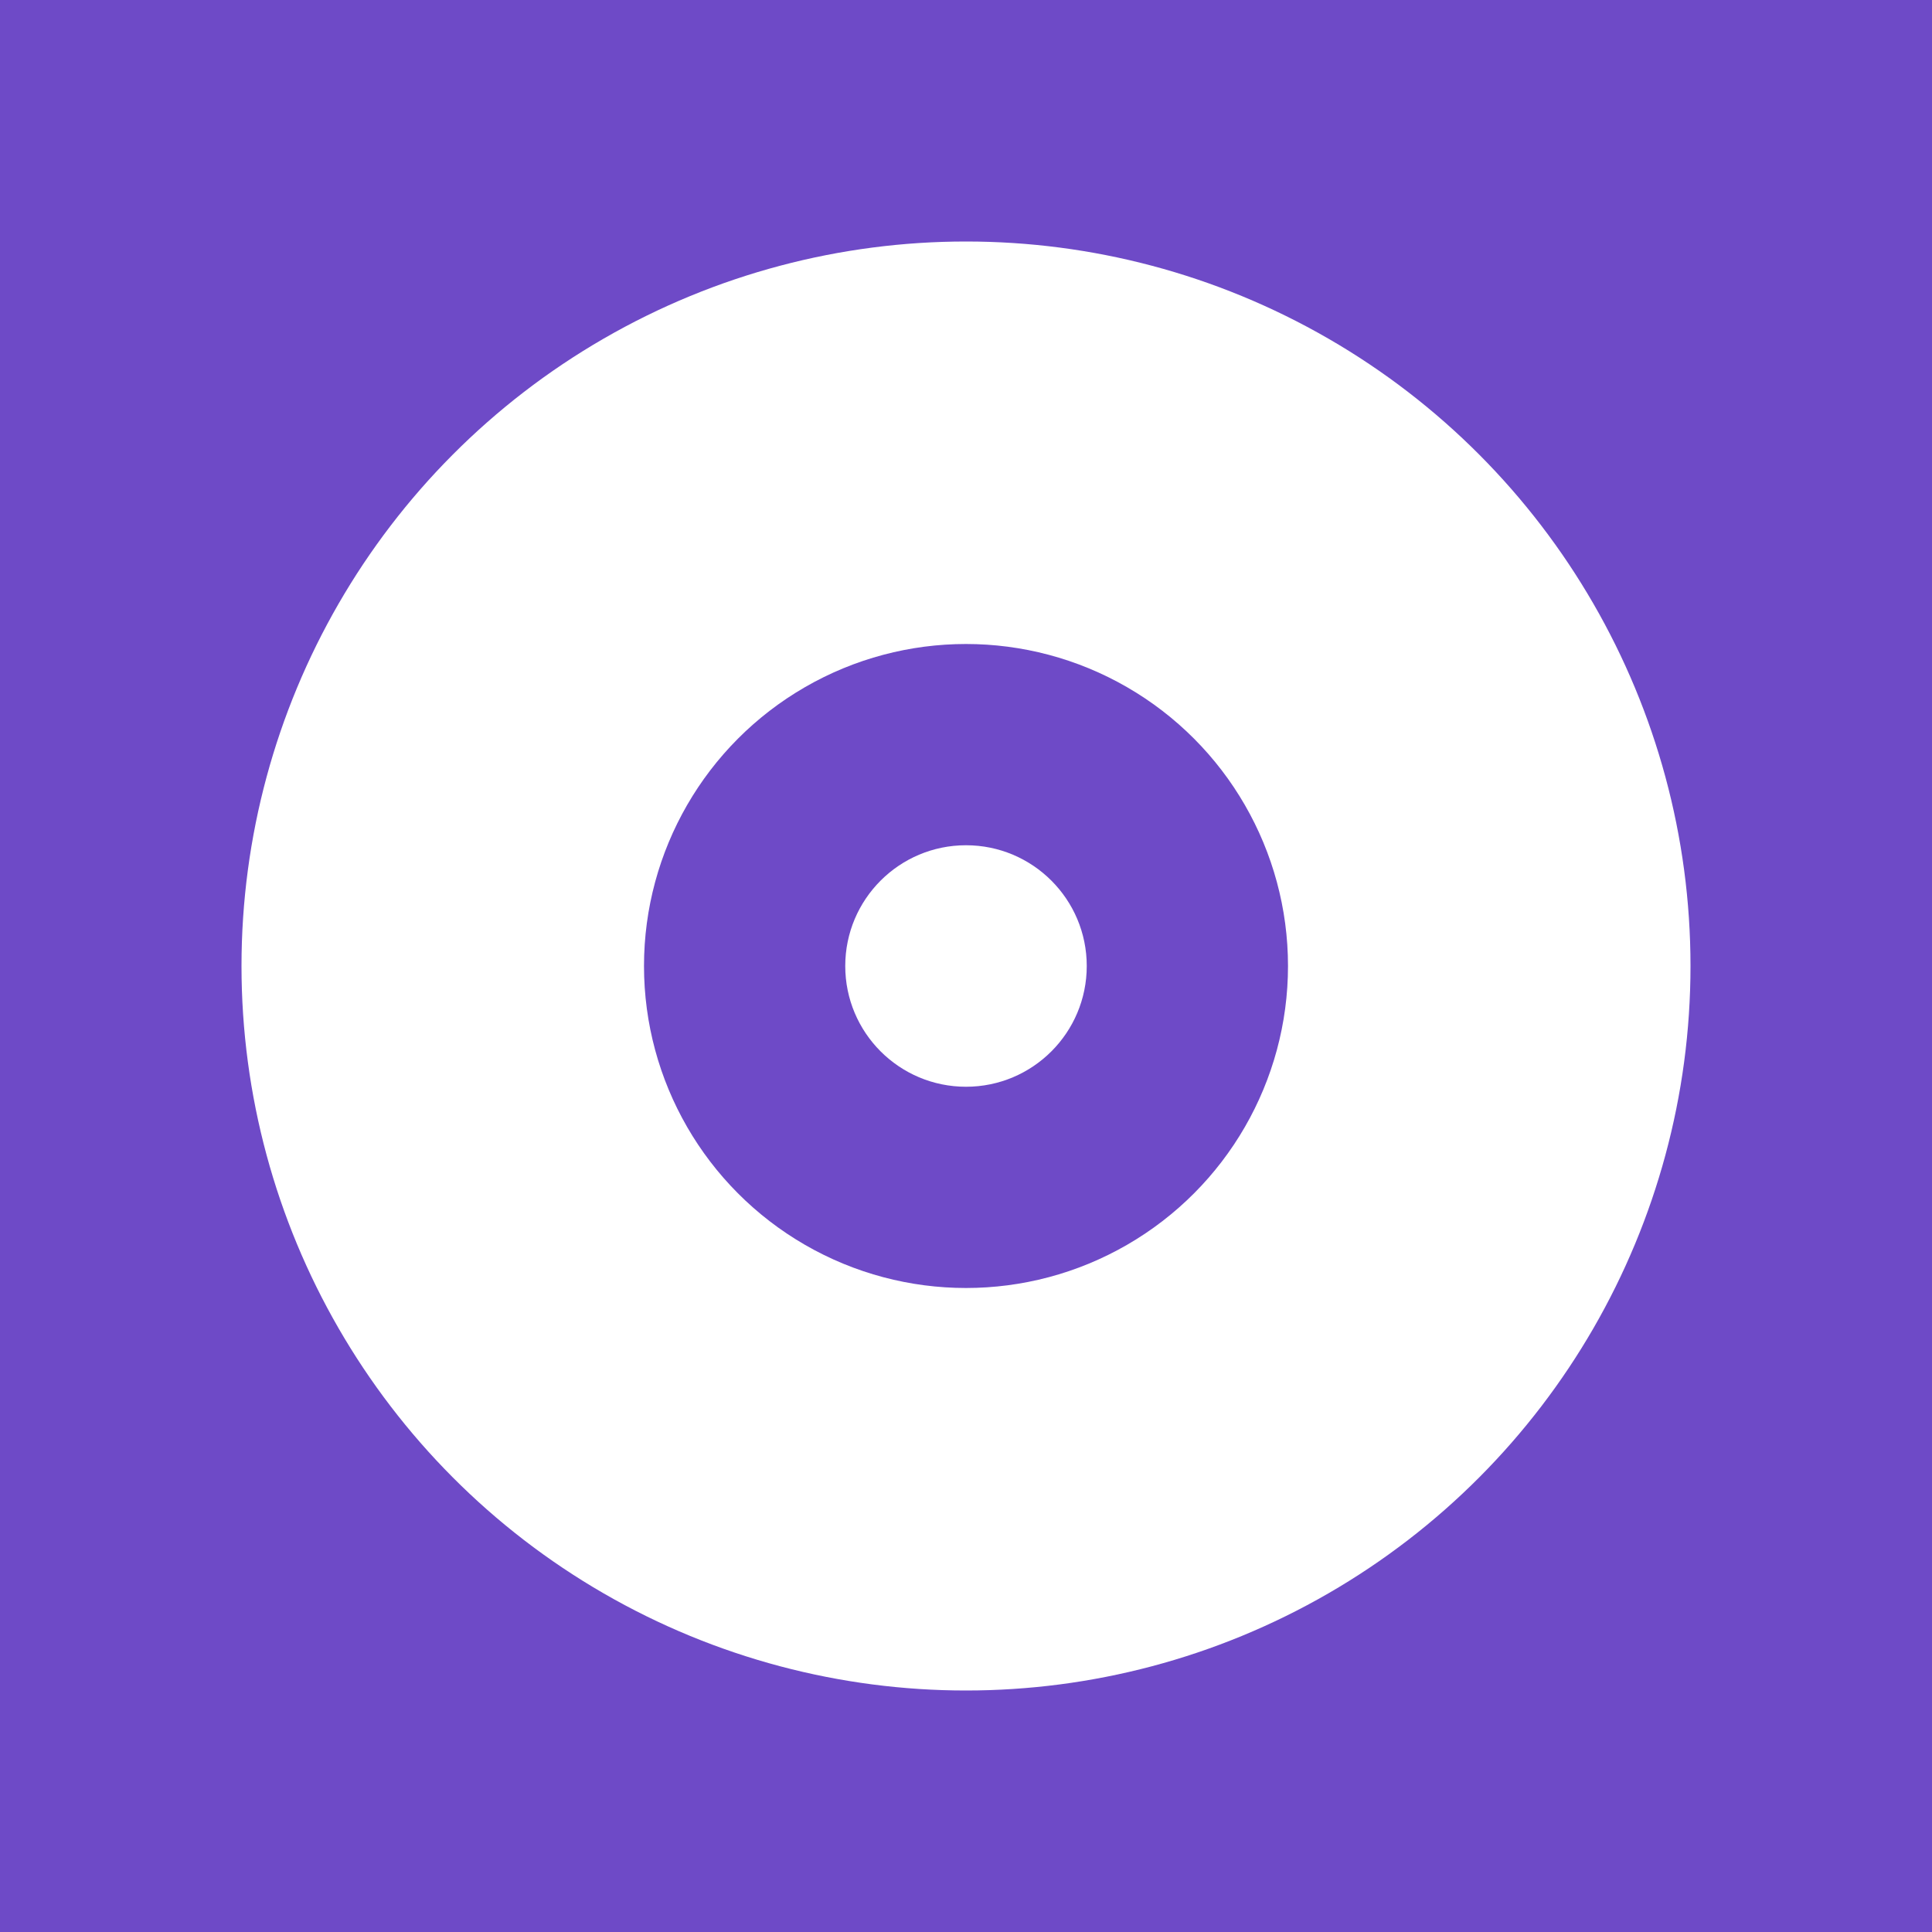 
<svg xmlns="http://www.w3.org/2000/svg" viewBox="0 0 24 24" width="24" height="24">
  <rect width="24" height="24" fill="#6E4AC7" />
  <circle cx="12" cy="12" r="9" fill="white" />
  <circle cx="12" cy="12" r="4" fill="#6E4AC7" />
  <circle cx="12" cy="12" r="1.5" fill="white" />
</svg>
